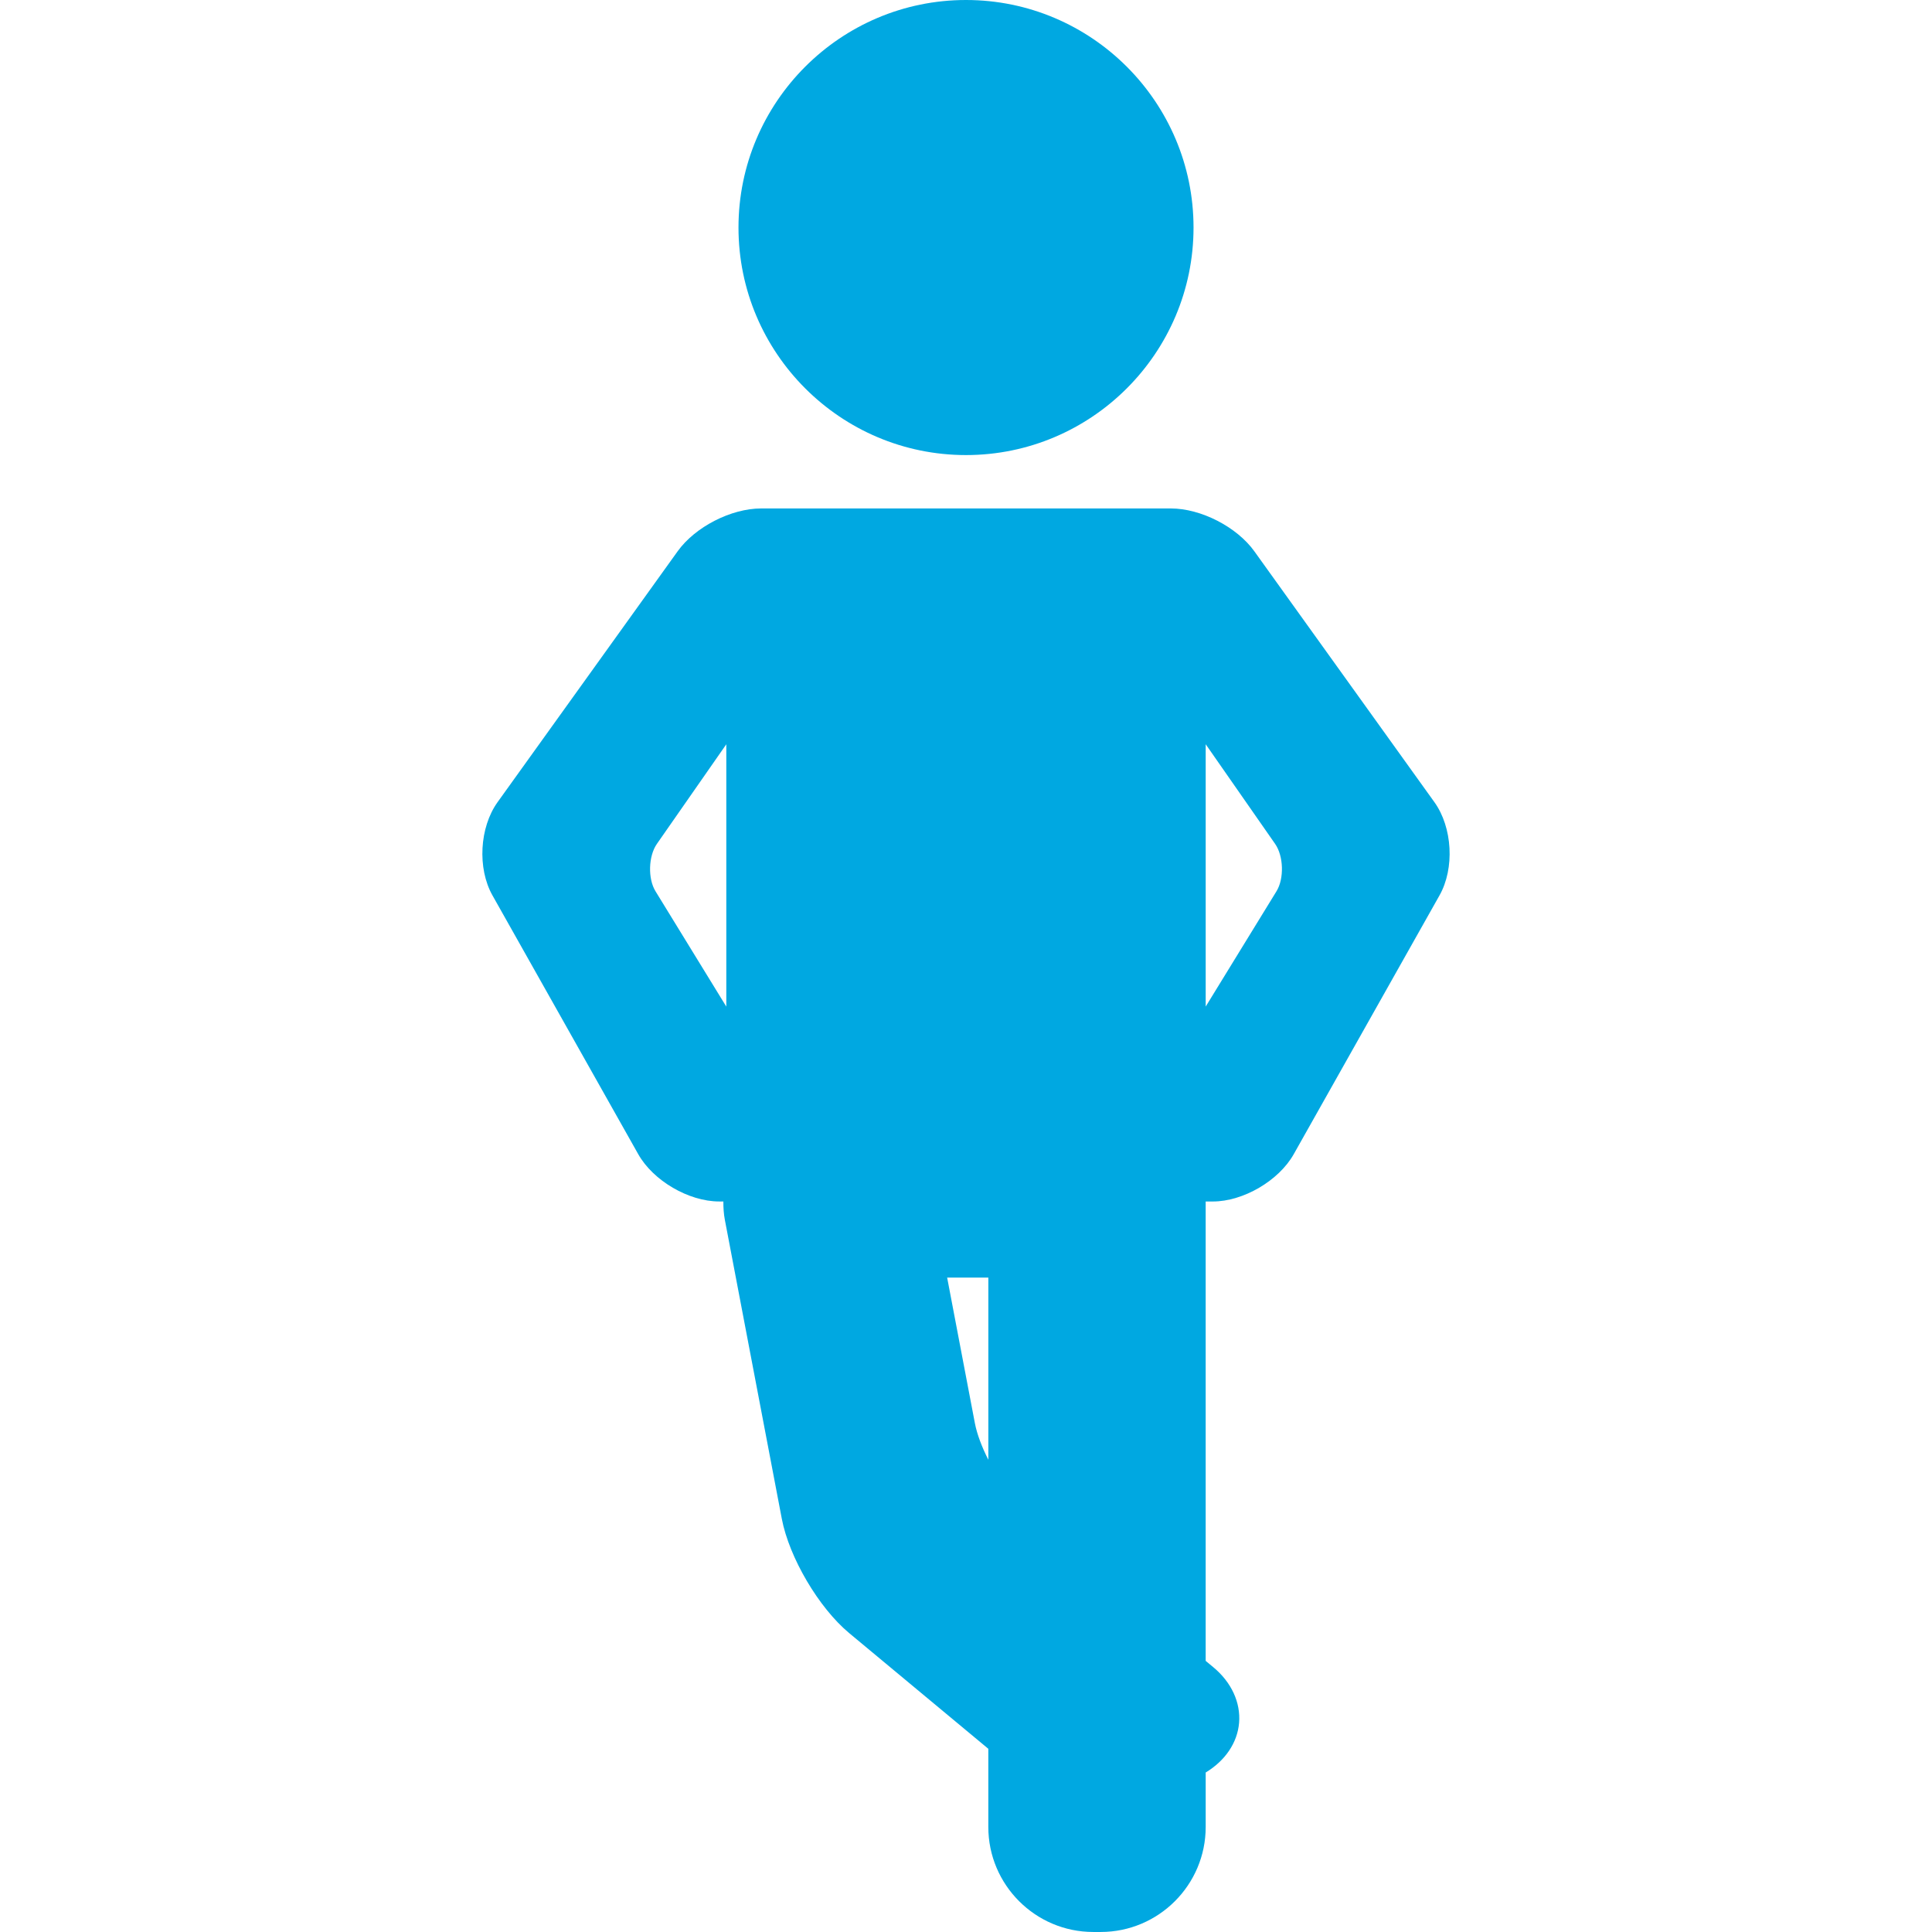 <svg fill="#00a8e1" xmlns="http://www.w3.org/2000/svg" version="1.1" id="Capa_1" x="0px" y="0px" height="100" width="100" viewBox="0 0 92.008 92.008" style="enable-background: new 0 0 92.008 92.008;" xml:space="preserve" xmlns:xlink="http://www.w3.org/1999/xlink"> <g> <path d="M46.004,21.672c5.975,0,10.836-4.861,10.836-10.836S51.979,0,46.004,0c-5.975,0-10.835,4.861-10.835,10.836   S40.029,21.672,46.004,21.672z"></path> <path d="M68.311,38.201l-8.574-11.945c-0.835-1.164-2.546-2.042-3.979-2.042H54.42h-0.911h-15.01h-0.911h-1.339   c-1.433,0-3.144,0.878-3.979,2.042l-8.574,11.945c-0.862,1.202-0.969,3.153-0.243,4.441l6.942,12.324   c0.711,1.263,2.404,2.252,3.853,2.252h0.201c-0.002,0.296,0.017,0.589,0.071,0.875l2.712,14.235   c0.353,1.851,1.763,4.244,3.211,5.447l6.624,5.508v3.724c0,2.757,2.243,5,5,5h0.352c2.757,0,5-2.243,5-5v-2.595   c0.928-0.561,1.51-1.415,1.59-2.362c0.082-0.969-0.364-1.935-1.224-2.649l-0.367-0.305V57.842v-0.503v-0.12h0.34   c1.449,0,3.141-0.989,3.853-2.252l6.942-12.324C69.281,41.354,69.174,39.403,68.311,38.201z M47.068,60.842v8.677   c-0.309-0.609-0.542-1.223-0.642-1.748l-1.32-6.929H47.068z M57.42,35.445l3.307,4.746c0.402,0.578,0.434,1.65,0.065,2.251   l-3.373,5.494V35.445z M34.589,47.938l-3.373-5.495c-0.369-0.601-0.337-1.673,0.065-2.251l3.308-4.747V47.938z"></path> </g> </svg>